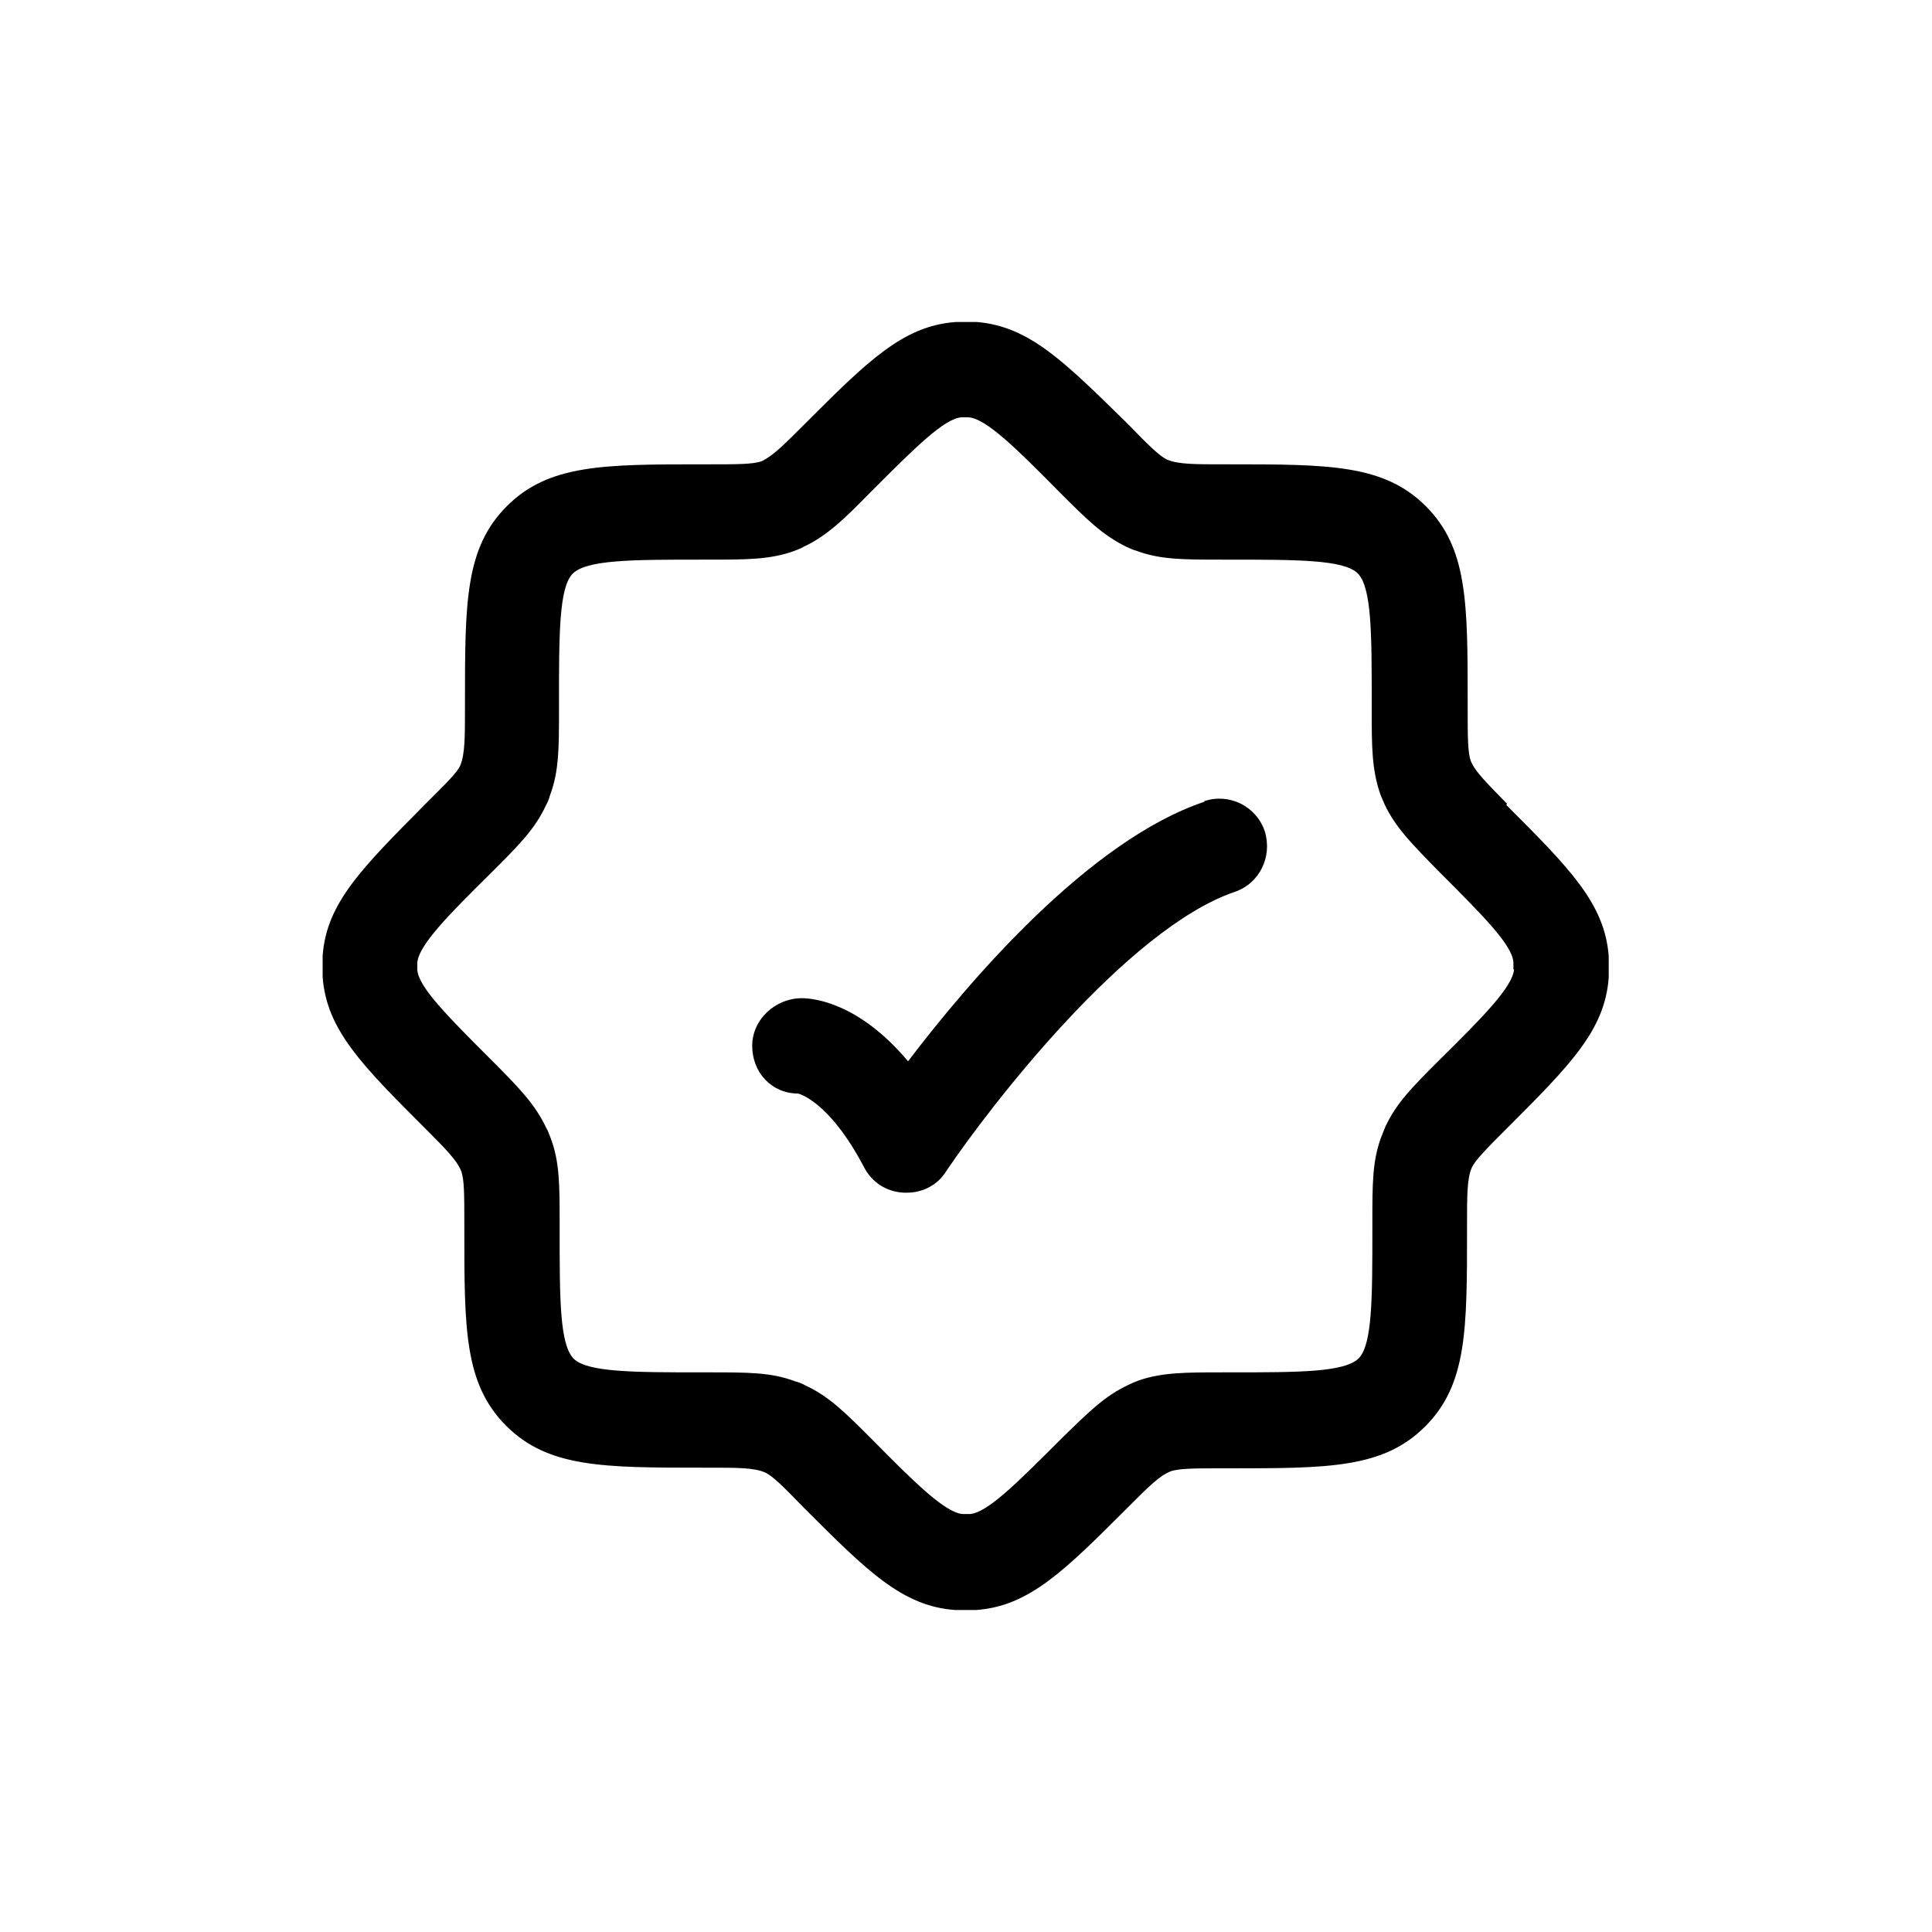 <?xml version="1.0" encoding="UTF-8"?>
<svg id="Laag_1" xmlns="http://www.w3.org/2000/svg" width="30" height="30" version="1.1" viewBox="0 0 30 30">
  <!-- Generator: Adobe Illustrator 29.3.1, SVG Export Plug-In . SVG Version: 2.1.0 Build 151)  -->
  <path d="M23.4,12.48c-.3-.31-.49-.49-.56-.66-.05-.13-.05-.39-.05-.81v-.1c0-1.55,0-2.4-.65-3.05s-1.51-.65-3.05-.65h-.1c-.43,0-.69,0-.86-.07-.12-.05-.31-.24-.61-.55-.99-.97-1.53-1.52-2.35-1.59h-.33c-.82.06-1.37.61-2.35,1.59-.31.31-.49.49-.66.57-.13.05-.38.05-.81.05h-.1c-1.55,0-2.4,0-3.05.65-.65.65-.65,1.5-.65,3.05v.1c0,.43,0,.69-.07.87-.05.12-.24.3-.55.61-.98.99-1.53,1.53-1.59,2.35v.33c.06.82.61,1.37,1.59,2.35.3.3.49.49.56.66.05.13.05.38.05.81v.1c0,1.55,0,2.4.65,3.05.65.65,1.51.65,3.05.65h.1c.43,0,.69,0,.86.07.12.05.28.21.61.55.99.99,1.53,1.53,2.35,1.59h.33c.82-.06,1.37-.61,2.35-1.59.33-.33.49-.49.66-.56.13-.05.38-.05.81-.05h.1c1.55,0,2.4,0,3.05-.65.65-.65.65-1.5.65-3.05v-.1c0-.43,0-.69.07-.86.05-.12.24-.31.54-.61.99-.99,1.53-1.53,1.59-2.35,0-.11,0-.22,0-.33-.06-.82-.61-1.37-1.59-2.35h0ZM23.51,15.05c-.02.27-.47.73-1.16,1.41-.42.42-.67.67-.84,1.04l-.06.15c-.14.37-.14.73-.14,1.33v.1c0,1.07,0,1.79-.21,2.01-.22.22-.93.22-2.01.22h-.1c-.59,0-.95,0-1.32.13-.05.02-.1.04-.16.07-.36.17-.61.42-1.04.84-.69.69-1.14,1.14-1.41,1.16h-.11c-.27-.02-.73-.47-1.41-1.16-.42-.42-.67-.67-1.04-.84-.05-.03-.11-.05-.15-.06-.37-.14-.73-.14-1.33-.14h-.1c-1.07,0-1.79,0-2.01-.21-.22-.22-.22-.93-.22-2.01v-.1c0-.59,0-.95-.14-1.32-.02-.05-.04-.11-.07-.16-.17-.36-.42-.62-.84-1.04-.69-.69-1.14-1.14-1.16-1.41v-.11c.02-.27.47-.73,1.16-1.41.42-.42.67-.67.84-1.04.03-.05.05-.11.06-.15.14-.37.14-.73.14-1.33v-.1c0-1.07,0-1.79.21-2.01.22-.22.93-.22,2.01-.22h.1c.59,0,.95,0,1.32-.13.05-.02.11-.04.16-.07.36-.17.62-.42,1.04-.85.69-.69,1.14-1.14,1.41-1.16h.11c.27.02.73.47,1.41,1.16.42.42.67.67,1.04.85.05.02.1.05.15.06.37.14.73.14,1.33.14h.1c1.07,0,1.79,0,2.01.21.22.22.22.93.22,2.01v.1c0,.59,0,.95.14,1.34l.06.14c.17.36.42.61.84,1.04.69.69,1.14,1.14,1.16,1.41v.11s.02,0,.02,0Z"/>
  <path d="M18.7,12.45c-1.79.6-3.65,2.78-4.6,4.03-.77-.92-1.48-.98-1.65-.98-.41,0-.77.33-.77.74s.3.74.71.74c0,0,.48.1,1.03,1.15.12.23.35.38.62.39h.04c.25,0,.48-.12.61-.33.68-1.01,2.81-3.77,4.48-4.34.39-.13.59-.55.47-.94-.13-.39-.55-.6-.94-.47h0Z"/>
</svg>